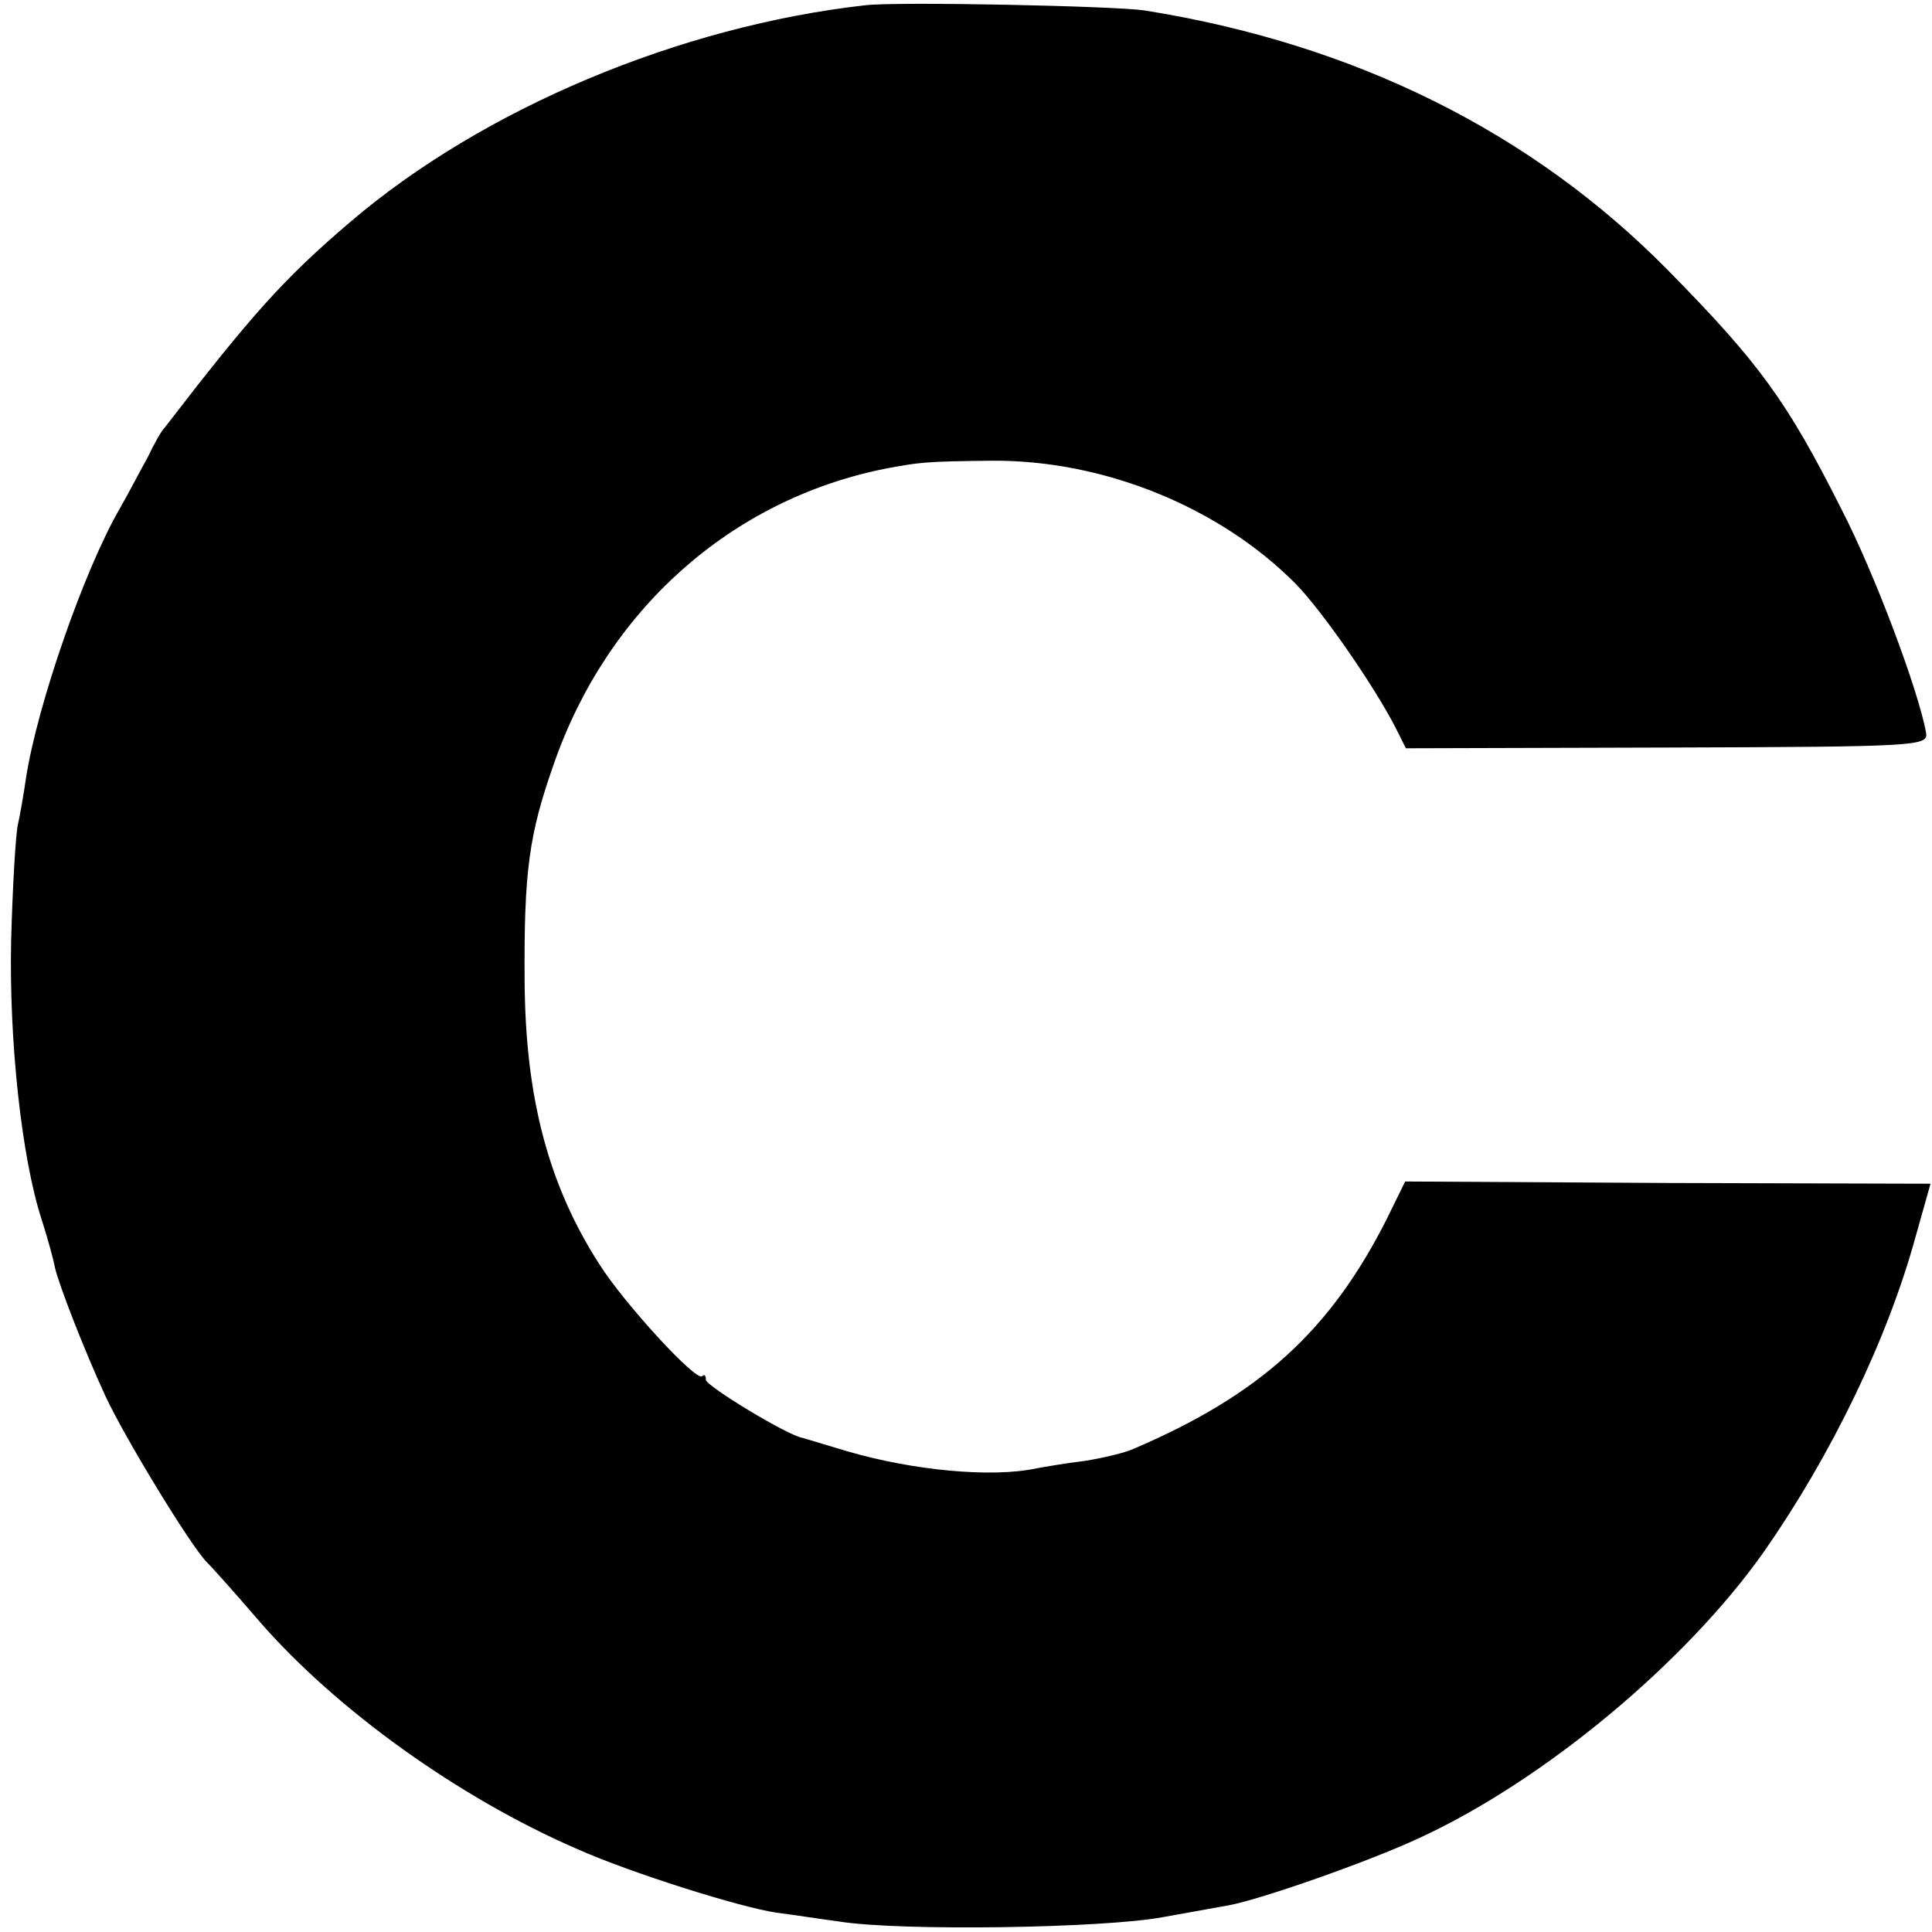 <?xml version="1.0" standalone="no"?>
<!DOCTYPE svg PUBLIC "-//W3C//DTD SVG 20010904//EN"
 "http://www.w3.org/TR/2001/REC-SVG-20010904/DTD/svg10.dtd">
<svg version="1.0" xmlns="http://www.w3.org/2000/svg"
 width="260pt" height="260pt" viewBox="0 0 260 260"
 preserveAspectRatio="xMidYMid meet">
<g transform="translate(0,260) scale(0.1,-0.1)"
fill="#000000" stroke="none">
<path d="M1165 2593 c-250 -28 -515 -139 -694 -292 -89 -76 -132 -124 -249
-276 -5 -5 -15 -23 -23 -40 -9 -16 -25 -47 -37 -68 -49 -84 -112 -267 -127
-364 -3 -21 -8 -50 -11 -63 -3 -14 -7 -83 -9 -155 -3 -135 14 -293 41 -376 8
-25 16 -54 18 -65 5 -22 38 -108 68 -173 25 -54 113 -199 136 -223 10 -10 42
-46 72 -81 103 -118 267 -236 426 -305 74 -33 221 -79 269 -86 17 -2 55 -8 85
-12 82 -13 355 -9 435 6 39 7 78 14 89 16 43 8 186 58 255 90 168 77 360 237
465 386 90 129 166 285 204 424 l20 71 -354 1 -353 2 -25 -51 c-76 -150 -170
-236 -341 -309 -11 -5 -40 -12 -65 -16 -25 -3 -54 -8 -65 -10 -60 -13 -166 -3
-255 23 -30 9 -57 17 -60 18 -20 3 -130 70 -130 78 0 6 -2 8 -5 5 -8 -8 -105
98 -138 150 -69 107 -100 225 -101 382 -1 148 6 197 39 291 72 208 238 356
445 398 48 9 54 10 145 11 150 1 306 -62 409 -166 36 -37 106 -138 135 -195
l13 -26 351 1 c340 1 352 2 349 20 -10 56 -69 214 -114 301 -73 145 -110 196
-233 321 -183 186 -422 305 -705 350 -41 6 -331 12 -375 7z"/>
</g>
</svg>
